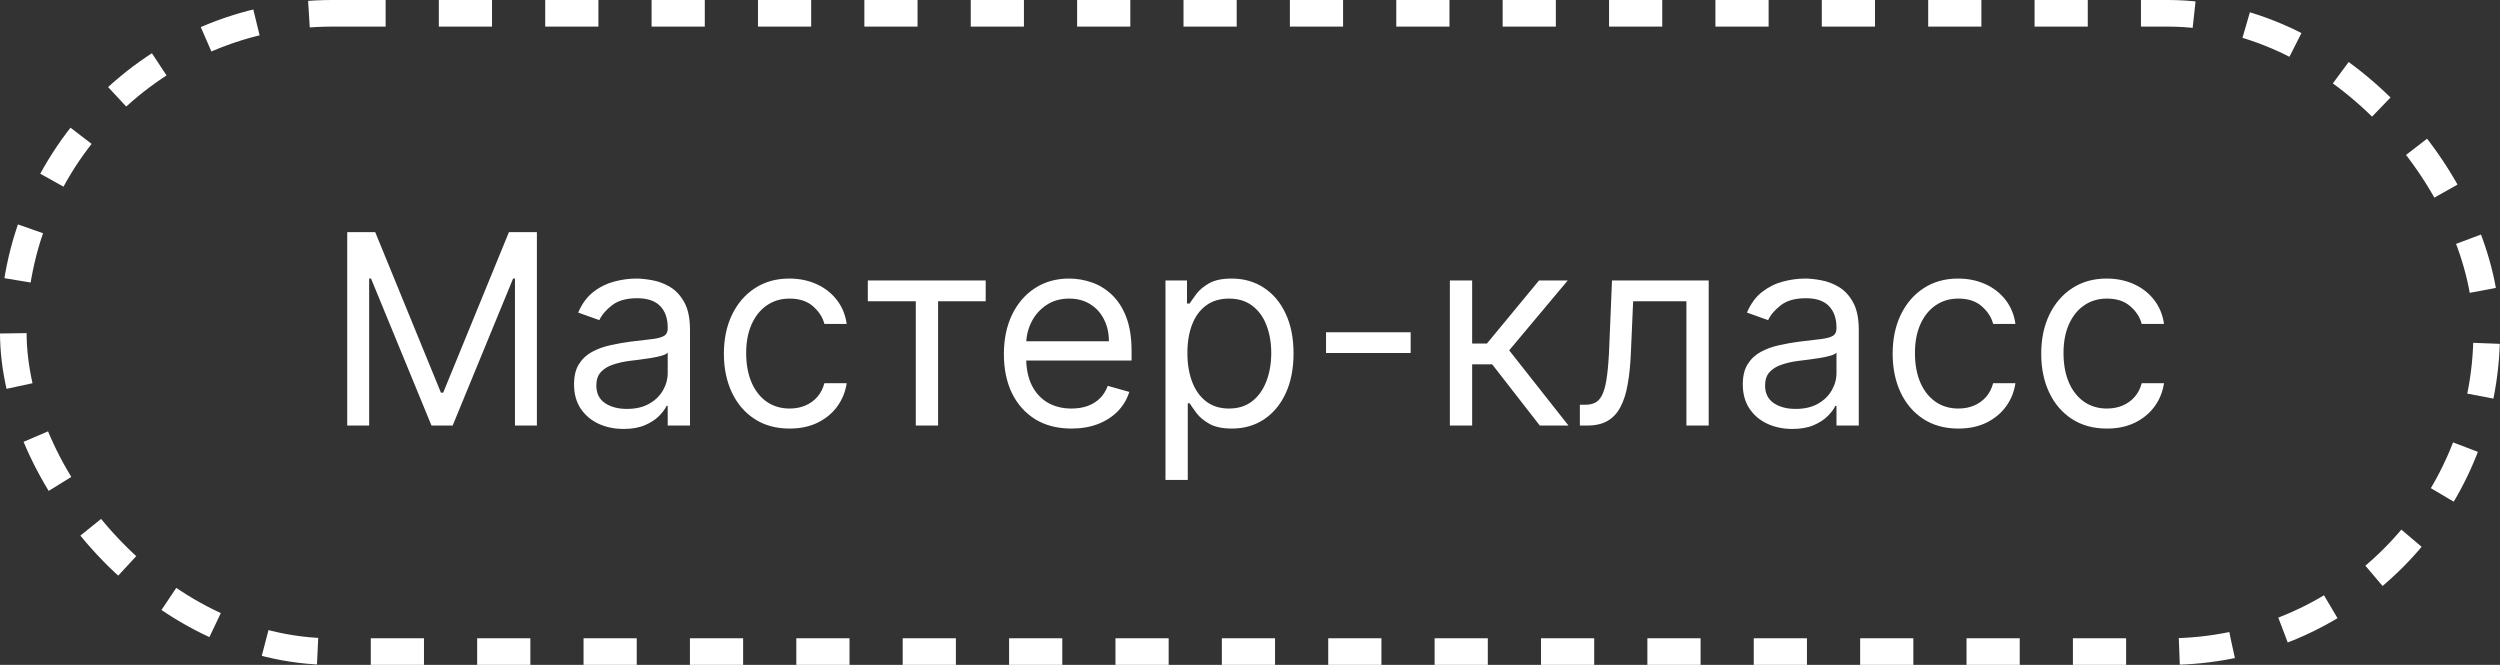 <?xml version="1.0" encoding="UTF-8"?> <svg xmlns="http://www.w3.org/2000/svg" width="94" height="25" viewBox="0 0 94 25" fill="none"><rect x="0" y="0" width="94" height="25" fill="#333333" stroke="none"/><rect x="0.5" y="0.5" width="93" height="24" rx="12" stroke="white" stroke-dasharray="2 2"></rect><path d="M13.056 8.727H14.108L16.579 14.764H16.664L19.136 8.727H20.187V16H19.363V10.474H19.292L17.02 16H16.224L13.951 10.474H13.88V16H13.056V8.727ZM23.444 16.128C23.099 16.128 22.785 16.063 22.503 15.932C22.222 15.8 21.998 15.609 21.832 15.361C21.666 15.11 21.584 14.807 21.584 14.452C21.584 14.139 21.645 13.886 21.768 13.692C21.891 13.495 22.056 13.341 22.262 13.23C22.468 13.119 22.695 13.036 22.944 12.982C23.195 12.925 23.447 12.88 23.7 12.847C24.032 12.804 24.3 12.772 24.506 12.751C24.715 12.727 24.866 12.688 24.961 12.633C25.058 12.579 25.106 12.484 25.106 12.349V12.321C25.106 11.971 25.011 11.698 24.819 11.504C24.629 11.31 24.342 11.213 23.956 11.213C23.556 11.213 23.242 11.301 23.015 11.476C22.788 11.651 22.628 11.838 22.535 12.037L21.74 11.753C21.882 11.421 22.071 11.163 22.308 10.979C22.547 10.792 22.808 10.662 23.089 10.588C23.373 10.512 23.653 10.474 23.927 10.474C24.103 10.474 24.304 10.496 24.531 10.538C24.761 10.579 24.982 10.663 25.195 10.79C25.411 10.918 25.589 11.111 25.731 11.369C25.873 11.627 25.944 11.973 25.944 12.406V16H25.106V15.261H25.064C25.007 15.38 24.912 15.506 24.78 15.641C24.647 15.776 24.471 15.891 24.25 15.986C24.03 16.081 23.762 16.128 23.444 16.128ZM23.572 15.375C23.904 15.375 24.183 15.31 24.41 15.18C24.64 15.05 24.813 14.881 24.929 14.675C25.047 14.47 25.106 14.253 25.106 14.026V13.258C25.071 13.301 24.993 13.34 24.872 13.376C24.754 13.409 24.616 13.438 24.46 13.464C24.306 13.488 24.156 13.509 24.009 13.528C23.865 13.545 23.747 13.559 23.657 13.571C23.44 13.599 23.236 13.646 23.047 13.71C22.86 13.771 22.708 13.865 22.592 13.99C22.479 14.113 22.422 14.281 22.422 14.494C22.422 14.786 22.529 15.006 22.745 15.155C22.963 15.302 23.238 15.375 23.572 15.375ZM29.69 16.114C29.179 16.114 28.738 15.993 28.369 15.751C28 15.51 27.716 15.177 27.517 14.754C27.318 14.33 27.218 13.846 27.218 13.301C27.218 12.747 27.32 12.258 27.524 11.835C27.73 11.408 28.016 11.076 28.383 10.837C28.753 10.595 29.183 10.474 29.676 10.474C30.059 10.474 30.405 10.546 30.713 10.688C31.02 10.829 31.273 11.028 31.469 11.284C31.666 11.54 31.788 11.838 31.835 12.179H30.997C30.933 11.93 30.791 11.71 30.571 11.518C30.353 11.324 30.059 11.227 29.69 11.227C29.363 11.227 29.077 11.312 28.831 11.483C28.587 11.651 28.396 11.889 28.259 12.197C28.124 12.502 28.056 12.861 28.056 13.273C28.056 13.694 28.123 14.061 28.255 14.374C28.39 14.686 28.58 14.929 28.823 15.102C29.07 15.274 29.358 15.361 29.69 15.361C29.908 15.361 30.105 15.323 30.283 15.247C30.461 15.171 30.611 15.062 30.734 14.921C30.857 14.778 30.945 14.608 30.997 14.409H31.835C31.788 14.731 31.67 15.021 31.483 15.279C31.299 15.535 31.054 15.738 30.748 15.89C30.445 16.039 30.092 16.114 29.69 16.114ZM32.63 11.327V10.546H37.062V11.327H35.272V16H34.434V11.327H32.63ZM40.288 16.114C39.763 16.114 39.309 15.998 38.928 15.766C38.55 15.531 38.257 15.204 38.051 14.786C37.847 14.364 37.746 13.874 37.746 13.315C37.746 12.757 37.847 12.264 38.051 11.838C38.257 11.41 38.544 11.076 38.91 10.837C39.28 10.595 39.711 10.474 40.203 10.474C40.487 10.474 40.768 10.522 41.045 10.617C41.322 10.711 41.574 10.865 41.801 11.078C42.028 11.289 42.209 11.568 42.344 11.916C42.479 12.264 42.547 12.693 42.547 13.202V13.557H38.342V12.832H41.695C41.695 12.525 41.633 12.25 41.51 12.008C41.389 11.767 41.216 11.576 40.992 11.437C40.769 11.297 40.506 11.227 40.203 11.227C39.869 11.227 39.581 11.31 39.337 11.476C39.095 11.639 38.909 11.852 38.779 12.115C38.649 12.378 38.584 12.66 38.584 12.96V13.443C38.584 13.855 38.655 14.204 38.797 14.491C38.941 14.775 39.141 14.992 39.397 15.141C39.653 15.287 39.95 15.361 40.288 15.361C40.508 15.361 40.707 15.33 40.885 15.268C41.065 15.204 41.22 15.11 41.35 14.984C41.48 14.857 41.581 14.698 41.652 14.508L42.462 14.736C42.376 15.01 42.233 15.252 42.032 15.46C41.831 15.666 41.582 15.827 41.286 15.943C40.99 16.057 40.658 16.114 40.288 16.114ZM43.822 18.046V10.546H44.631V11.412H44.731C44.792 11.317 44.878 11.197 44.986 11.05C45.098 10.901 45.256 10.768 45.462 10.652C45.671 10.534 45.952 10.474 46.307 10.474C46.767 10.474 47.172 10.589 47.522 10.819C47.872 11.049 48.146 11.374 48.342 11.796C48.539 12.217 48.637 12.714 48.637 13.287C48.637 13.865 48.539 14.365 48.342 14.789C48.146 15.21 47.874 15.537 47.526 15.769C47.178 15.999 46.776 16.114 46.322 16.114C45.971 16.114 45.691 16.056 45.48 15.94C45.269 15.821 45.107 15.688 44.994 15.538C44.88 15.387 44.792 15.261 44.731 15.162H44.66V18.046H43.822ZM44.646 13.273C44.646 13.685 44.706 14.048 44.827 14.363C44.947 14.675 45.124 14.921 45.356 15.098C45.588 15.273 45.872 15.361 46.208 15.361C46.559 15.361 46.851 15.268 47.085 15.084C47.322 14.897 47.499 14.646 47.618 14.331C47.739 14.014 47.799 13.661 47.799 13.273C47.799 12.889 47.74 12.544 47.621 12.236C47.505 11.926 47.329 11.681 47.092 11.501C46.858 11.318 46.563 11.227 46.208 11.227C45.867 11.227 45.581 11.314 45.349 11.486C45.117 11.657 44.941 11.896 44.823 12.204C44.705 12.509 44.646 12.866 44.646 13.273ZM53.041 12.492V13.273H49.859V12.492H53.041ZM54.515 16V10.546H55.353V12.918H55.907L57.867 10.546H58.947L56.745 13.173L58.975 16H57.896L56.106 13.699H55.353V16H54.515ZM59.403 16V15.219H59.602C59.765 15.219 59.902 15.187 60.011 15.123C60.119 15.057 60.207 14.942 60.273 14.778C60.342 14.613 60.394 14.383 60.429 14.089C60.467 13.794 60.495 13.417 60.511 12.96L60.611 10.546H64.247V16H63.409V11.327H61.406L61.321 13.273C61.302 13.72 61.262 14.114 61.2 14.455C61.141 14.794 61.05 15.078 60.927 15.307C60.806 15.537 60.645 15.71 60.444 15.826C60.242 15.942 59.99 16 59.687 16H59.403ZM67.39 16.128C67.044 16.128 66.73 16.063 66.449 15.932C66.167 15.8 65.943 15.609 65.778 15.361C65.612 15.11 65.529 14.807 65.529 14.452C65.529 14.139 65.591 13.886 65.714 13.692C65.837 13.495 66.001 13.341 66.207 13.23C66.413 13.119 66.64 13.036 66.889 12.982C67.14 12.925 67.392 12.88 67.645 12.847C67.977 12.804 68.246 12.772 68.451 12.751C68.66 12.727 68.811 12.688 68.906 12.633C69.003 12.579 69.052 12.484 69.052 12.349V12.321C69.052 11.971 68.956 11.698 68.764 11.504C68.575 11.31 68.287 11.213 67.901 11.213C67.501 11.213 67.187 11.301 66.96 11.476C66.733 11.651 66.573 11.838 66.481 12.037L65.685 11.753C65.827 11.421 66.017 11.163 66.253 10.979C66.493 10.792 66.753 10.662 67.035 10.588C67.319 10.512 67.598 10.474 67.873 10.474C68.048 10.474 68.249 10.496 68.476 10.538C68.706 10.579 68.927 10.663 69.14 10.79C69.356 10.918 69.535 11.111 69.677 11.369C69.819 11.627 69.89 11.973 69.89 12.406V16H69.052V15.261H69.009C68.952 15.38 68.858 15.506 68.725 15.641C68.592 15.776 68.416 15.891 68.196 15.986C67.976 16.081 67.707 16.128 67.39 16.128ZM67.518 15.375C67.849 15.375 68.128 15.31 68.356 15.18C68.585 15.05 68.758 14.881 68.874 14.675C68.993 14.47 69.052 14.253 69.052 14.026V13.258C69.016 13.301 68.938 13.34 68.817 13.376C68.699 13.409 68.562 13.438 68.405 13.464C68.251 13.488 68.101 13.509 67.954 13.528C67.81 13.545 67.693 13.559 67.603 13.571C67.385 13.599 67.181 13.646 66.992 13.71C66.805 13.771 66.653 13.865 66.537 13.99C66.424 14.113 66.367 14.281 66.367 14.494C66.367 14.786 66.475 15.006 66.69 15.155C66.908 15.302 67.184 15.375 67.518 15.375ZM73.635 16.114C73.124 16.114 72.684 15.993 72.314 15.751C71.945 15.51 71.661 15.177 71.462 14.754C71.263 14.33 71.164 13.846 71.164 13.301C71.164 12.747 71.266 12.258 71.469 11.835C71.675 11.408 71.962 11.076 72.329 10.837C72.698 10.595 73.129 10.474 73.621 10.474C74.005 10.474 74.35 10.546 74.658 10.688C74.966 10.829 75.218 11.028 75.414 11.284C75.611 11.54 75.733 11.838 75.78 12.179H74.942C74.878 11.93 74.736 11.71 74.516 11.518C74.298 11.324 74.005 11.227 73.635 11.227C73.309 11.227 73.022 11.312 72.776 11.483C72.532 11.651 72.341 11.889 72.204 12.197C72.069 12.502 72.002 12.861 72.002 13.273C72.002 13.694 72.068 14.061 72.201 14.374C72.336 14.686 72.525 14.929 72.769 15.102C73.015 15.274 73.304 15.361 73.635 15.361C73.853 15.361 74.051 15.323 74.228 15.247C74.406 15.171 74.556 15.062 74.679 14.921C74.802 14.778 74.89 14.608 74.942 14.409H75.78C75.733 14.731 75.616 15.021 75.429 15.279C75.244 15.535 74.999 15.738 74.694 15.89C74.391 16.039 74.038 16.114 73.635 16.114ZM79.221 16.114C78.71 16.114 78.269 15.993 77.9 15.751C77.531 15.51 77.247 15.177 77.048 14.754C76.849 14.33 76.75 13.846 76.75 13.301C76.75 12.747 76.851 12.258 77.055 11.835C77.261 11.408 77.547 11.076 77.914 10.837C78.284 10.595 78.715 10.474 79.207 10.474C79.591 10.474 79.936 10.546 80.244 10.688C80.552 10.829 80.804 11.028 81 11.284C81.197 11.54 81.319 11.838 81.366 12.179H80.528C80.464 11.93 80.322 11.71 80.102 11.518C79.884 11.324 79.591 11.227 79.221 11.227C78.894 11.227 78.608 11.312 78.362 11.483C78.118 11.651 77.927 11.889 77.79 12.197C77.655 12.502 77.588 12.861 77.588 13.273C77.588 13.694 77.654 14.061 77.787 14.374C77.921 14.686 78.111 14.929 78.355 15.102C78.601 15.274 78.89 15.361 79.221 15.361C79.439 15.361 79.637 15.323 79.814 15.247C79.992 15.171 80.142 15.062 80.265 14.921C80.388 14.778 80.476 14.608 80.528 14.409H81.366C81.319 14.731 81.202 15.021 81.015 15.279C80.83 15.535 80.585 15.738 80.279 15.89C79.976 16.039 79.624 16.114 79.221 16.114Z" fill="white"></path></svg> 